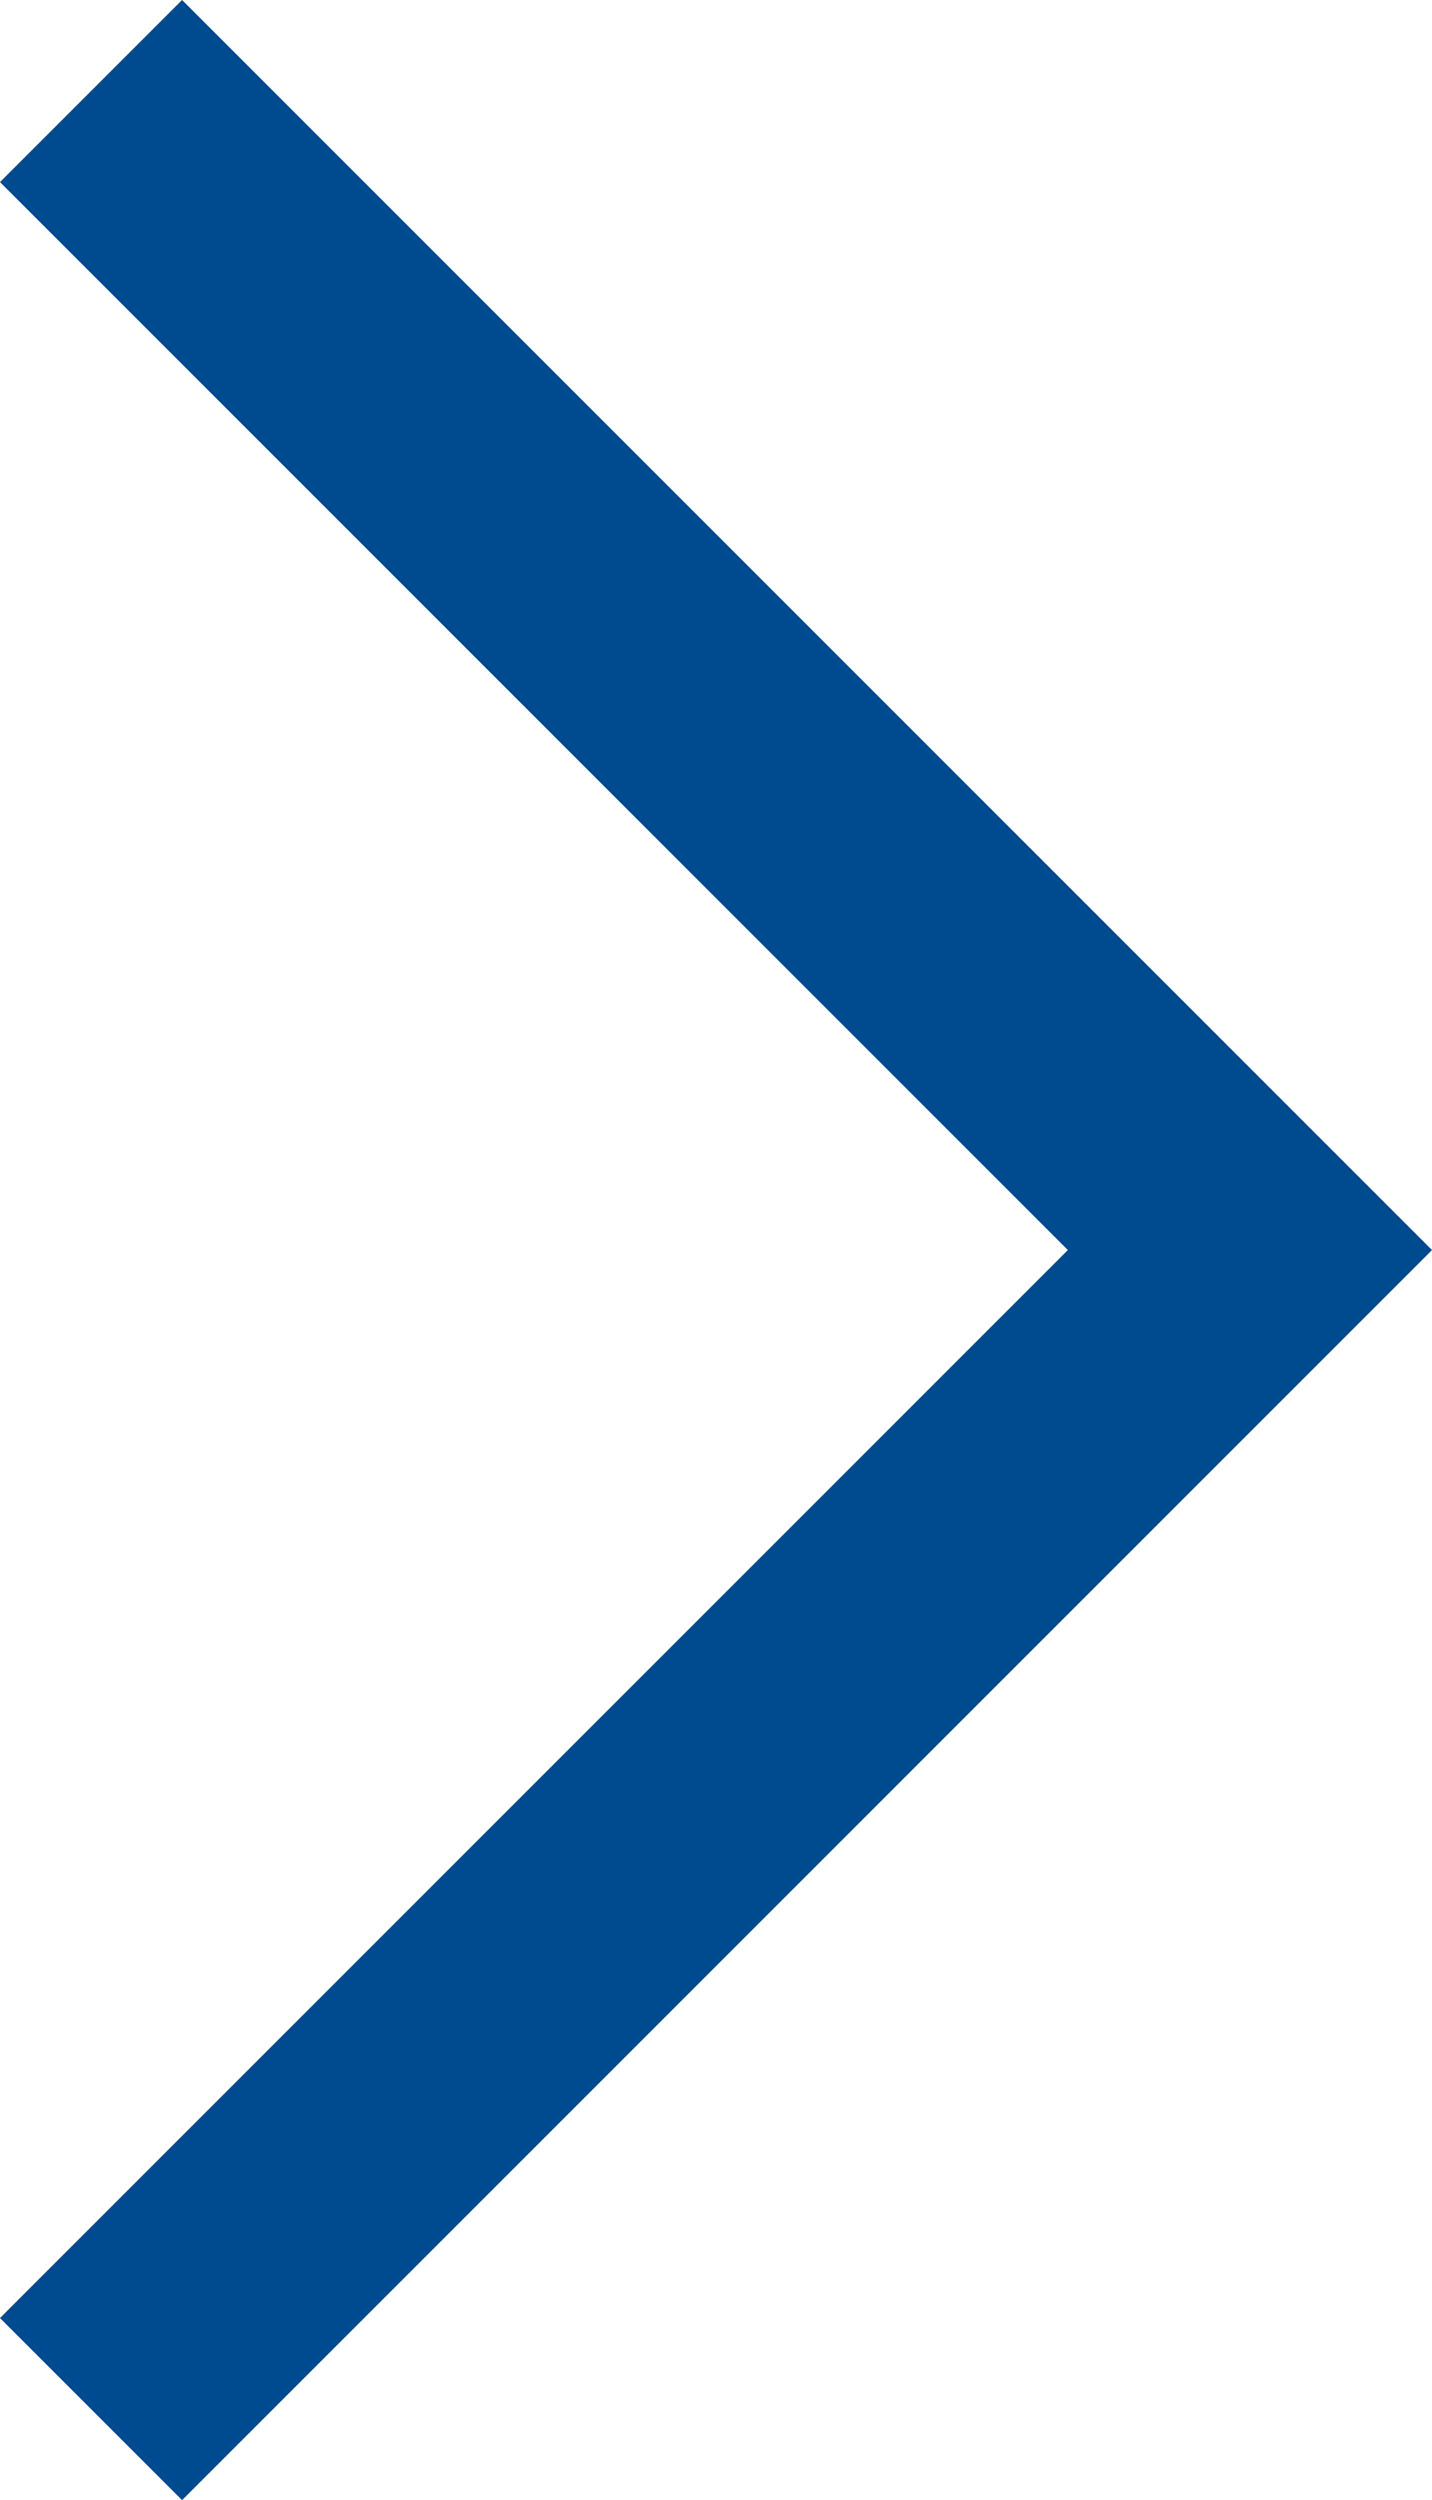 <svg xmlns="http://www.w3.org/2000/svg" width="11.121" height="19.414" viewBox="0 0 11.121 19.414">
  <path id="swiper-button-next" d="M9,10.414-.707.707.707-.707,9,7.586,17.293-.707,18.707.707Z" transform="translate(0.707 18.707) rotate(-90)" fill="#004a8f"/>
</svg>
